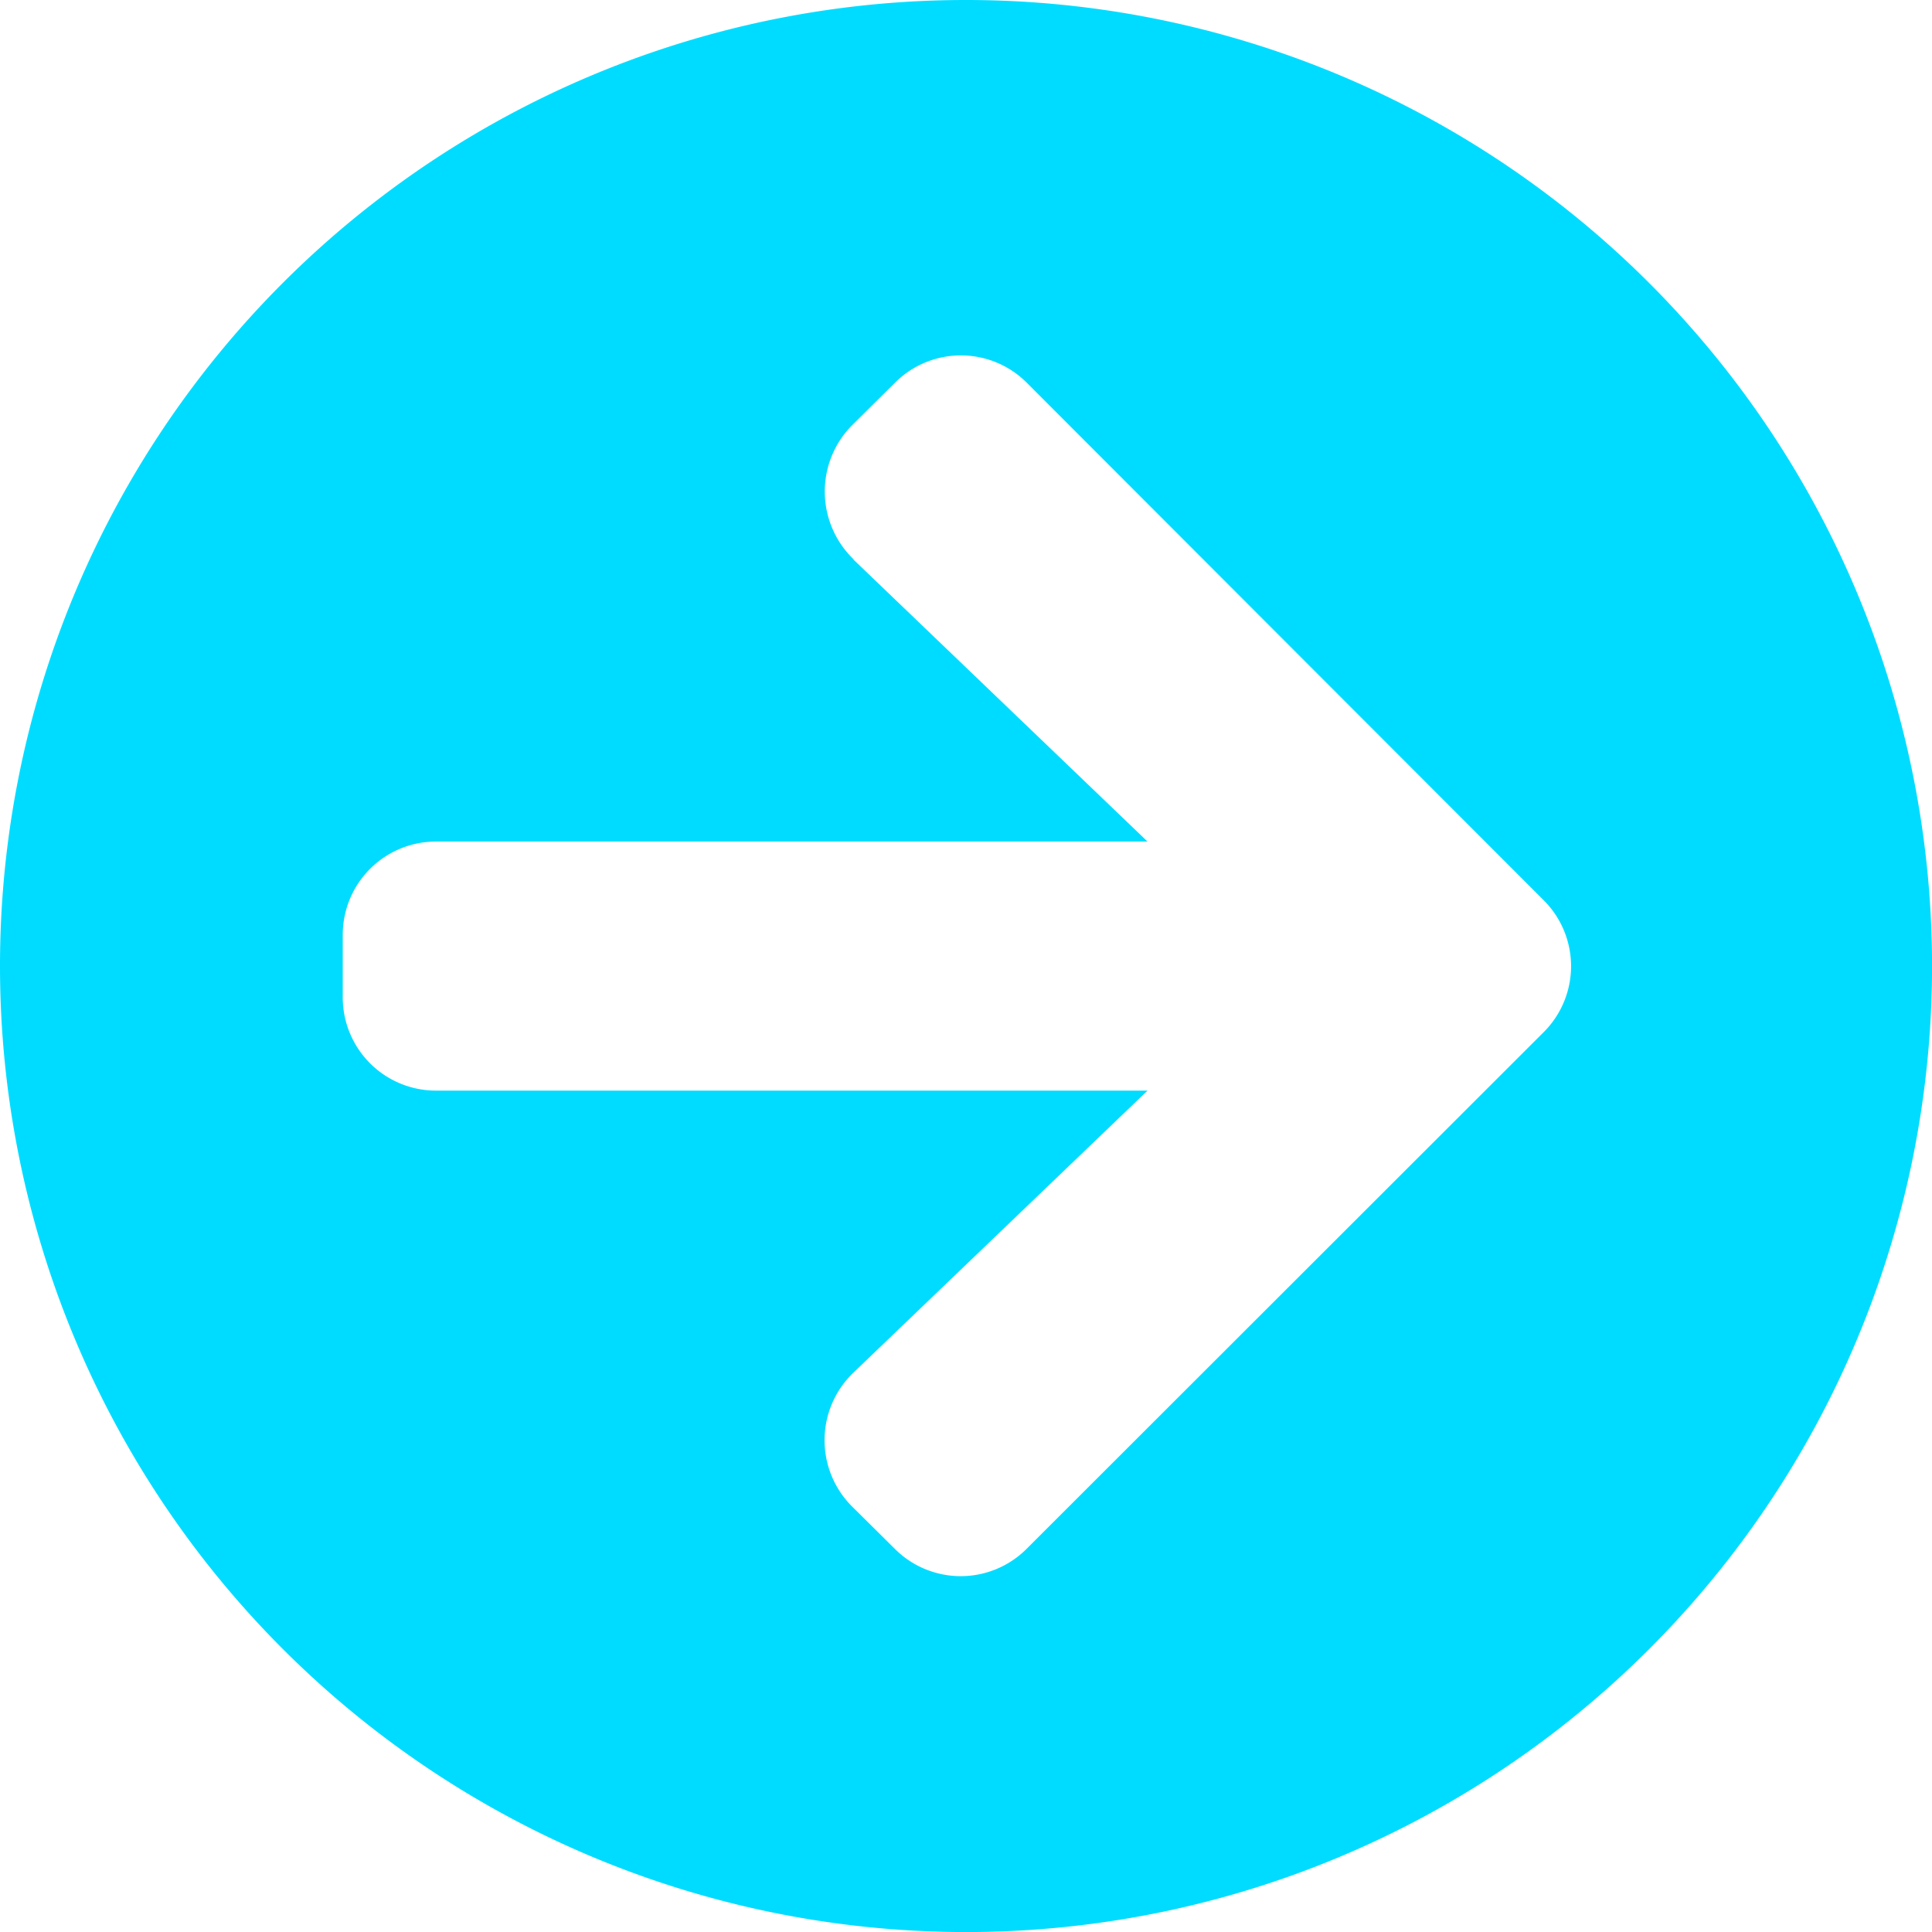 <svg xmlns="http://www.w3.org/2000/svg" width="34.875" height="34.875" viewBox="0 0 34.875 34.875">
    <path fill="#00dcff" d="M18 .563A17.438 17.438 0 1 1 .563 18 17.434 17.434 0 0 1 18 .563zm-2.032 10.1l5.309 5.091H8.438a1.683 1.683 0 0 0-1.688 1.684v1.125a1.683 1.683 0 0 0 1.688 1.687h12.839l-5.309 5.091a1.689 1.689 0 0 0-.028 2.412l.773.766a1.681 1.681 0 0 0 2.384 0l9.33-9.323a1.681 1.681 0 0 0 0-2.384L19.1 7.474a1.681 1.681 0 0 0-2.384 0l-.773.766a1.7 1.7 0 0 0 .028 2.419z" transform="translate(-.563 -.563)"/>
</svg>
